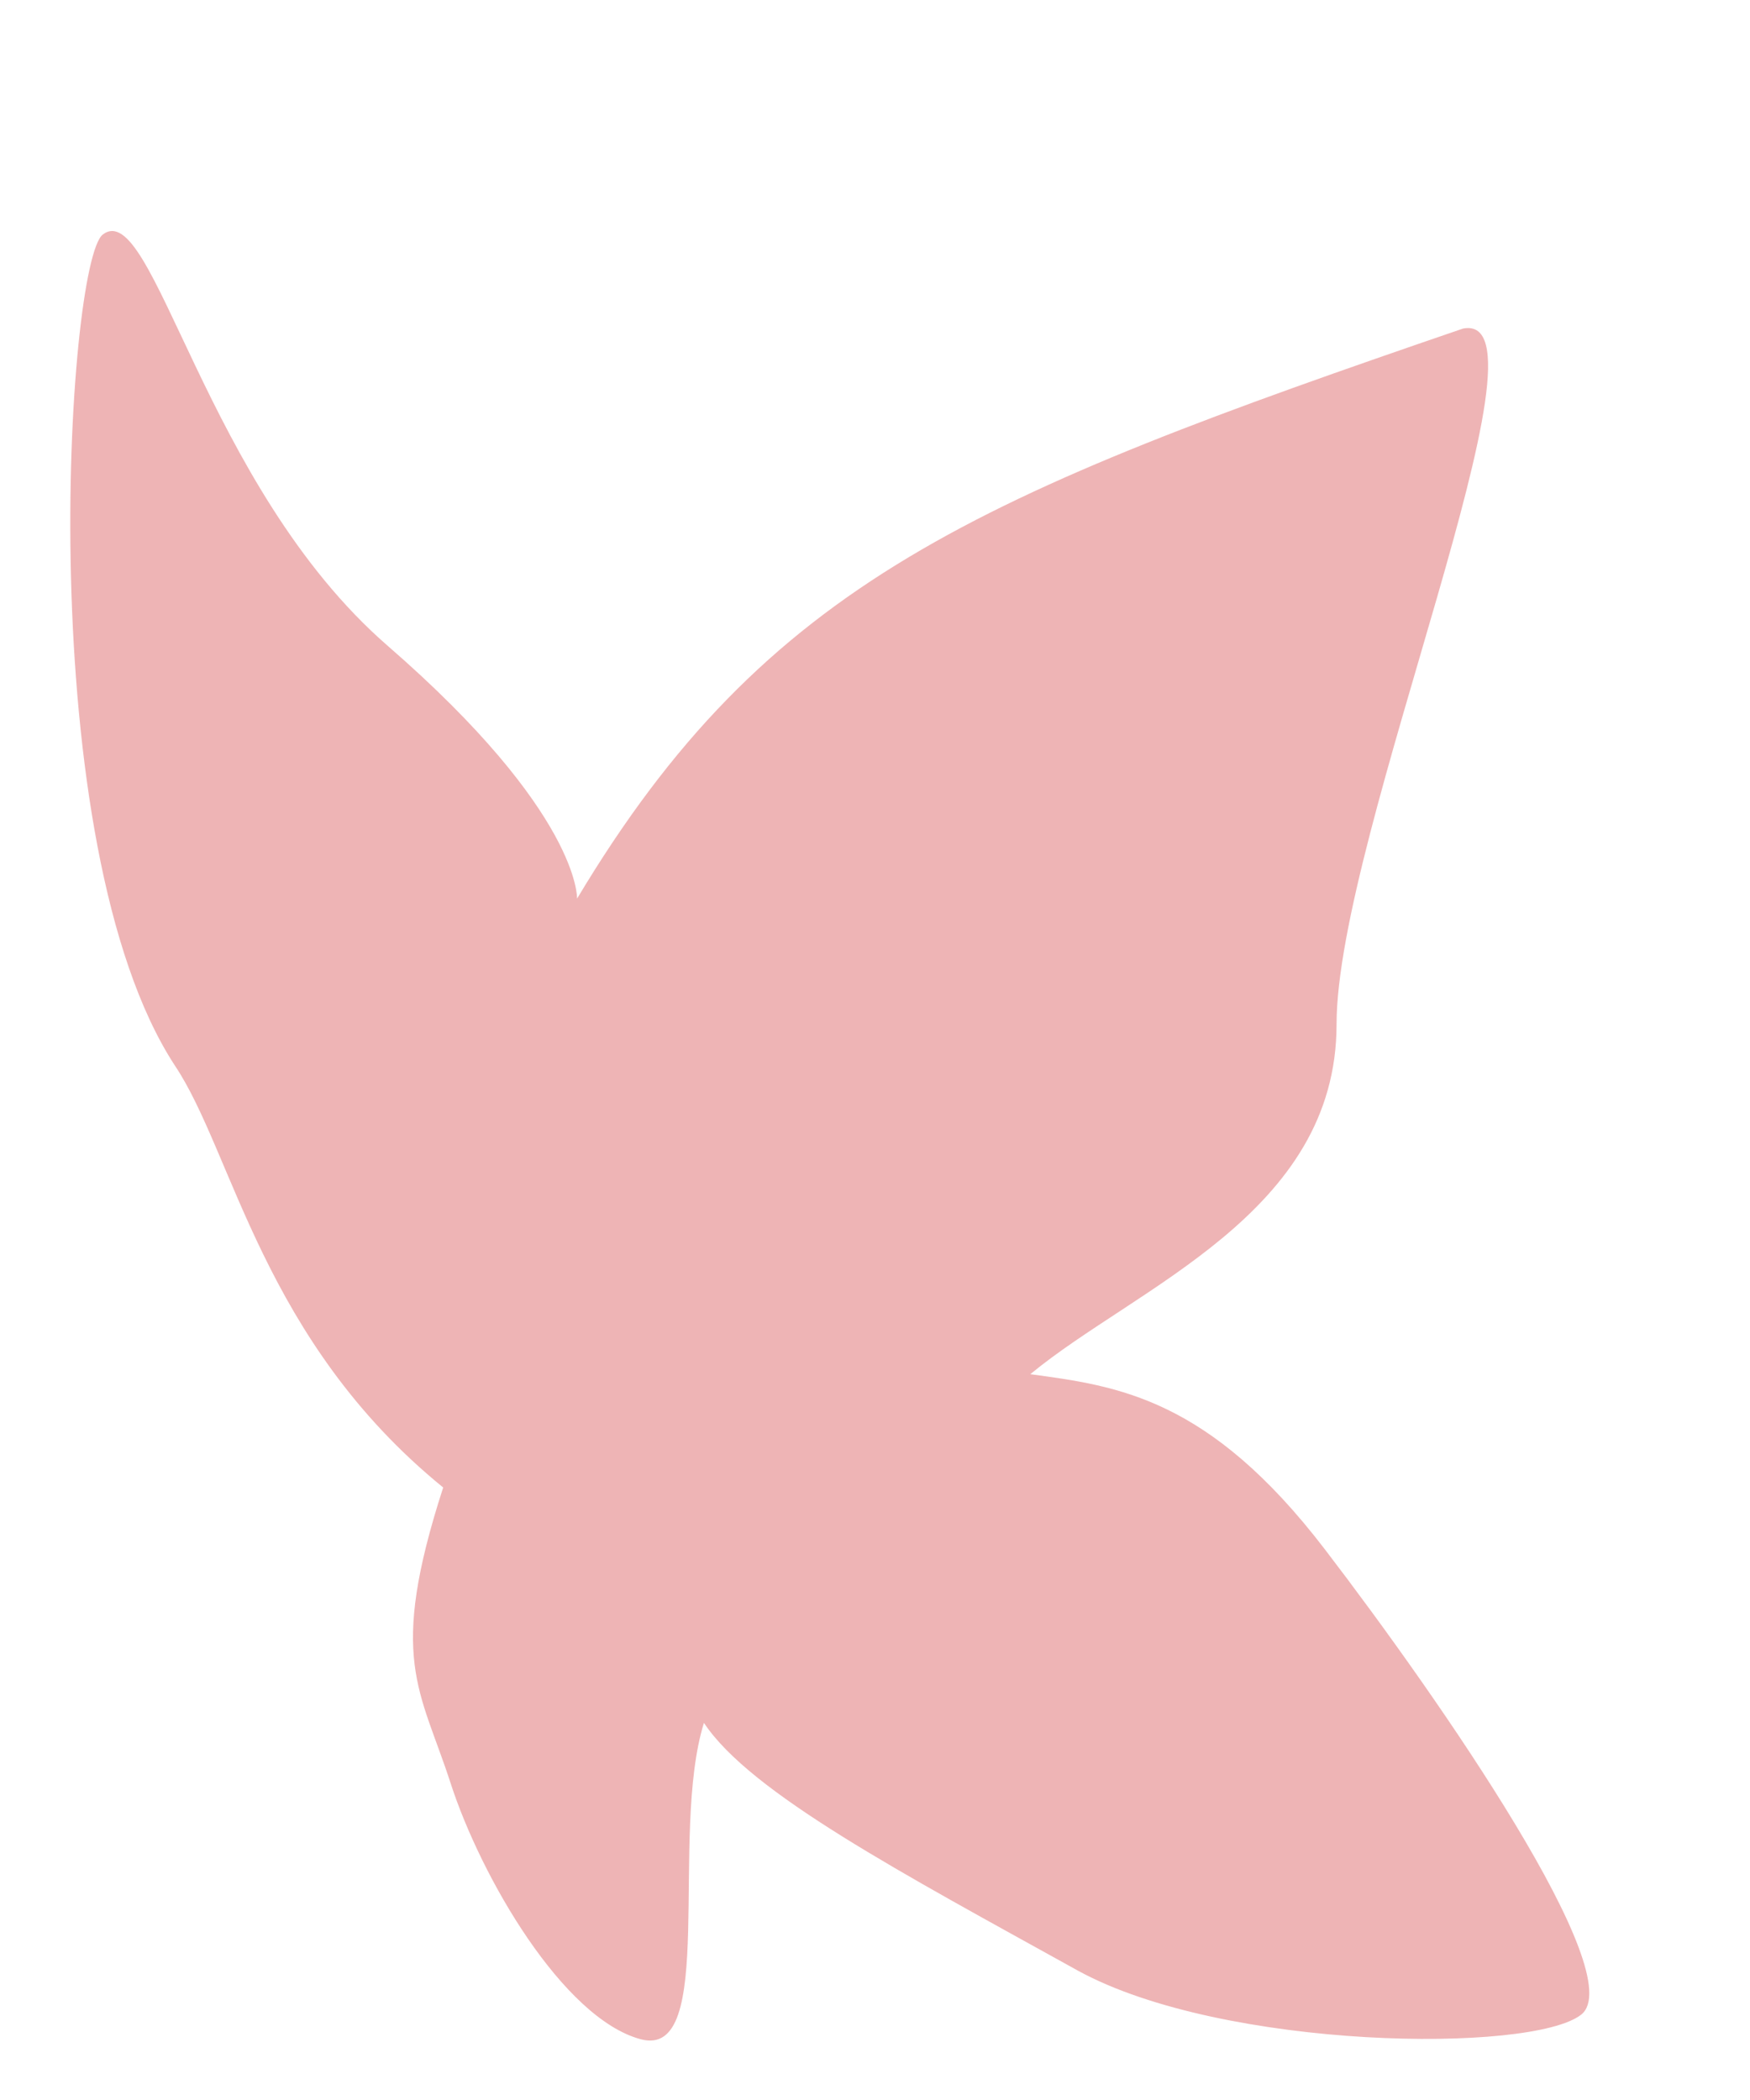 <svg xmlns="http://www.w3.org/2000/svg" width="40" height="48" viewBox="0 0 40 48"><defs><style>.a{fill:#ecacad;opacity:0.9;isolation:isolate;}.b{fill:none;}</style></defs><title>kodawari_butterfly1_2</title><path class="a" d="M33.44,7.51c2.26-.44-2.89,11.57-2.89,15.9s-4.58,6-7,8c2,.27,4.08.54,6.73,4s7,9.75,5.86,10.64-8.17.81-11.49-1c-4.06-2.25-7.5-4.07-8.56-5.67-.8,2.57.32,7.71-1.45,7.23S11,42.92,10.3,40.76,8.86,37.92,10.13,34C6,30.64,5.33,26.35,4,24.36.69,19.3,1.52,6,2.35,5.36c1.16-.88,2.31,5.75,6.51,9.4,4.41,3.83,4.33,5.78,4.33,5.78C17.53,13.29,22.32,11.32,33.44,7.51Z"/><rect class="b" width="40" height="48"/></svg>